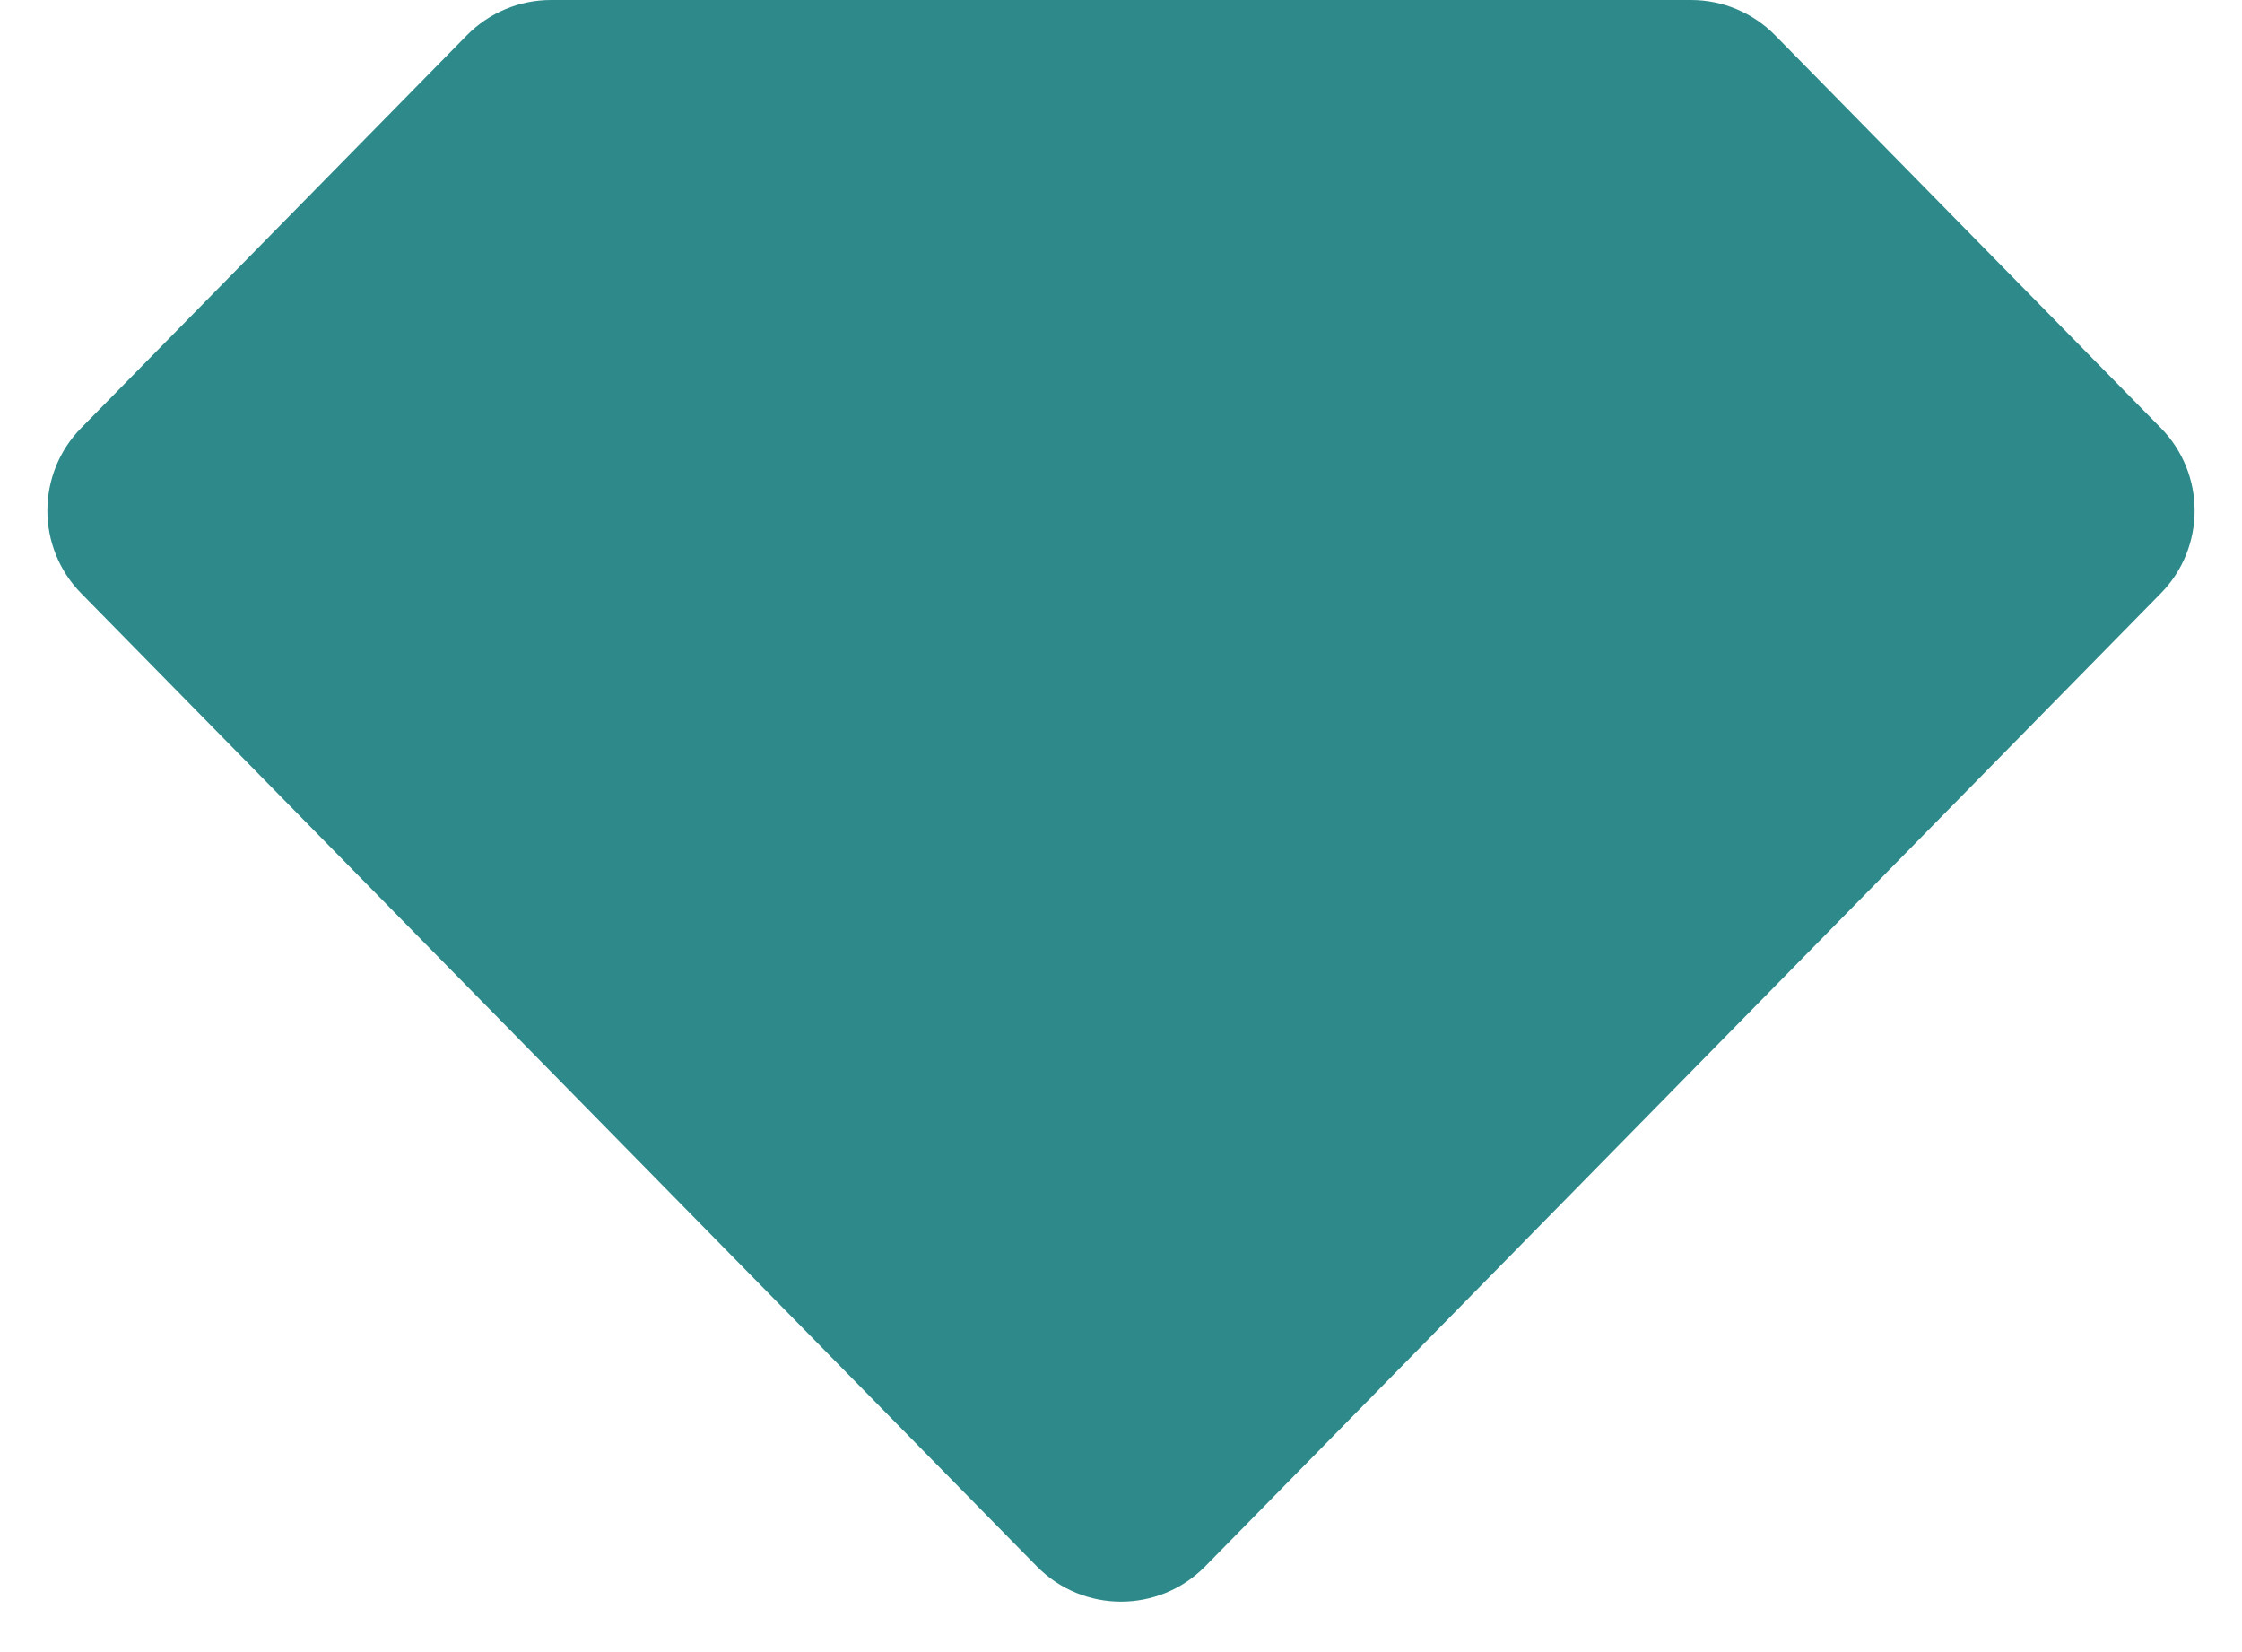 <?xml version="1.0" encoding="UTF-8"?> <svg xmlns="http://www.w3.org/2000/svg" width="38" height="28" viewBox="0 0 38 28" fill="none"> <path d="M1.376 7.253L7.912 0.599C8.288 0.216 8.802 0 9.339 0H28.661C29.198 0 29.712 0.216 30.088 0.599L36.624 7.253C37.388 8.031 37.388 9.278 36.624 10.056L20.427 26.547C19.643 27.345 18.357 27.345 17.573 26.547L1.376 10.056C0.612 9.278 0.612 8.031 1.376 7.253Z" fill="#2E8A8A"></path> </svg> 
